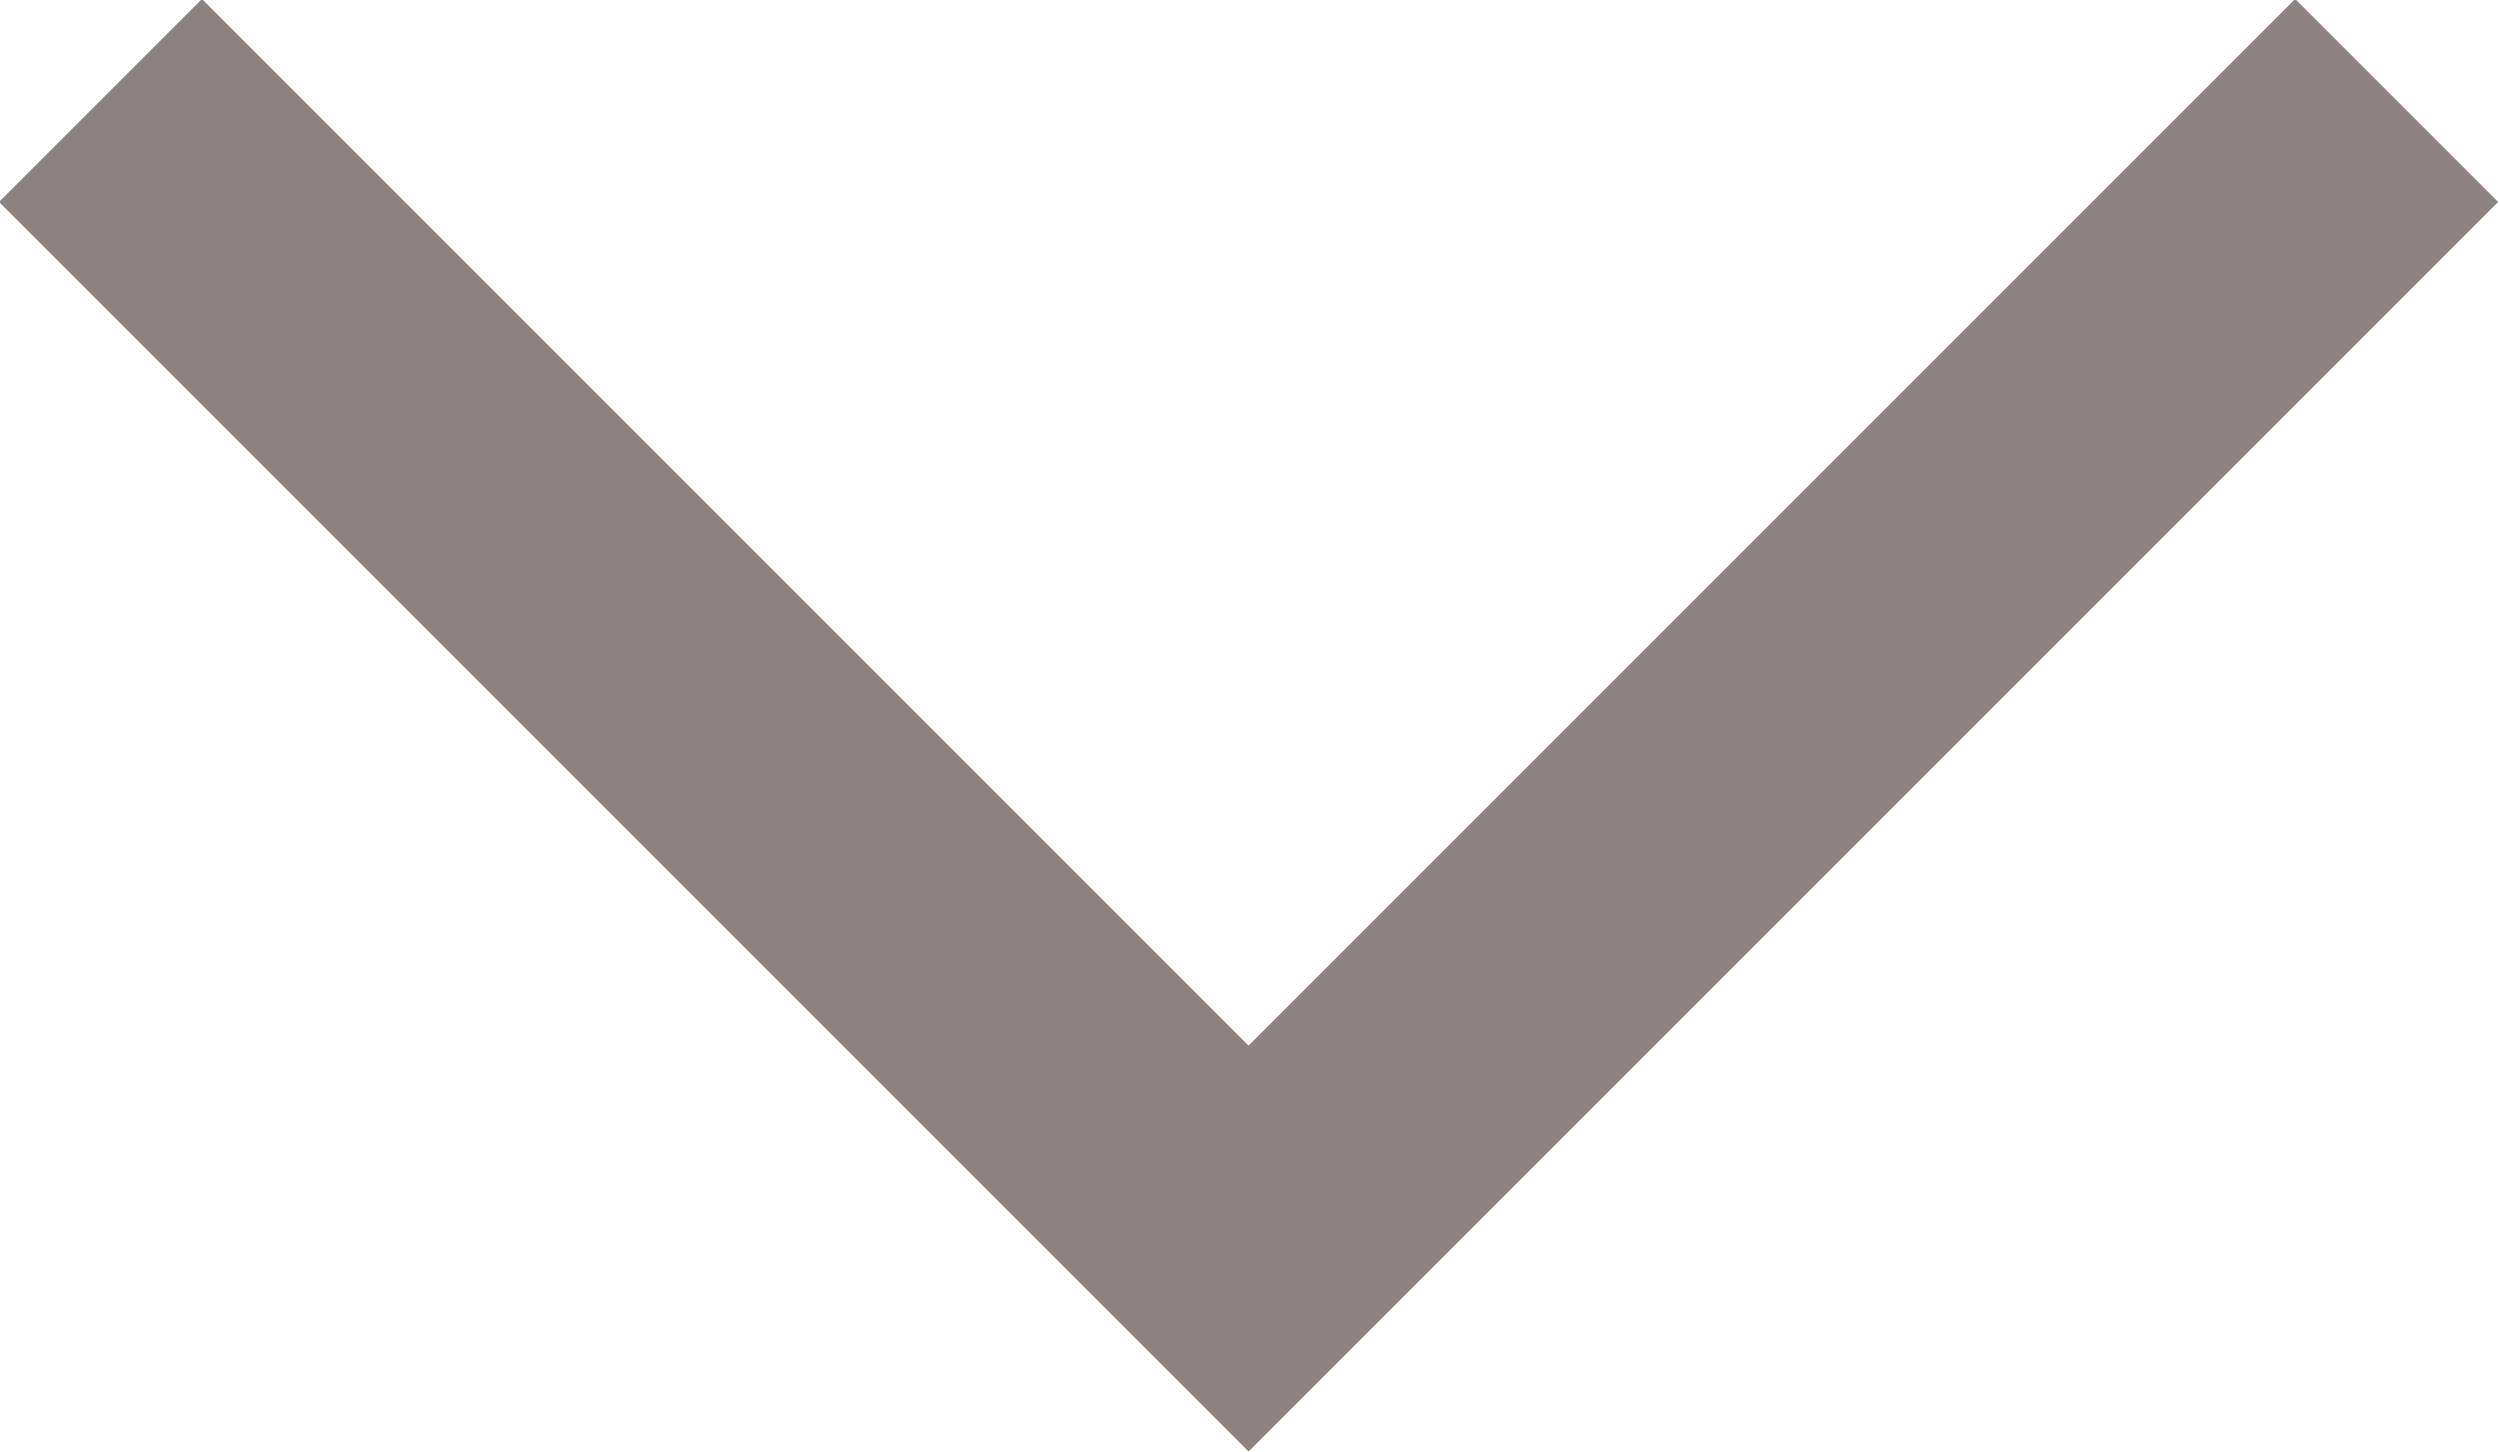 <svg xmlns="http://www.w3.org/2000/svg" viewBox="0 0 8.71 5.06"><defs><style>.cls-1{fill:none;stroke:#8d8380;stroke-miterlimit:10;}</style></defs><title>dropdown-arrow</title><g id="Layer_2" data-name="Layer 2"><g id="Artwork"><polyline class="cls-1" points="8.35 0.35 4.35 4.35 0.35 0.35"/></g></g></svg>